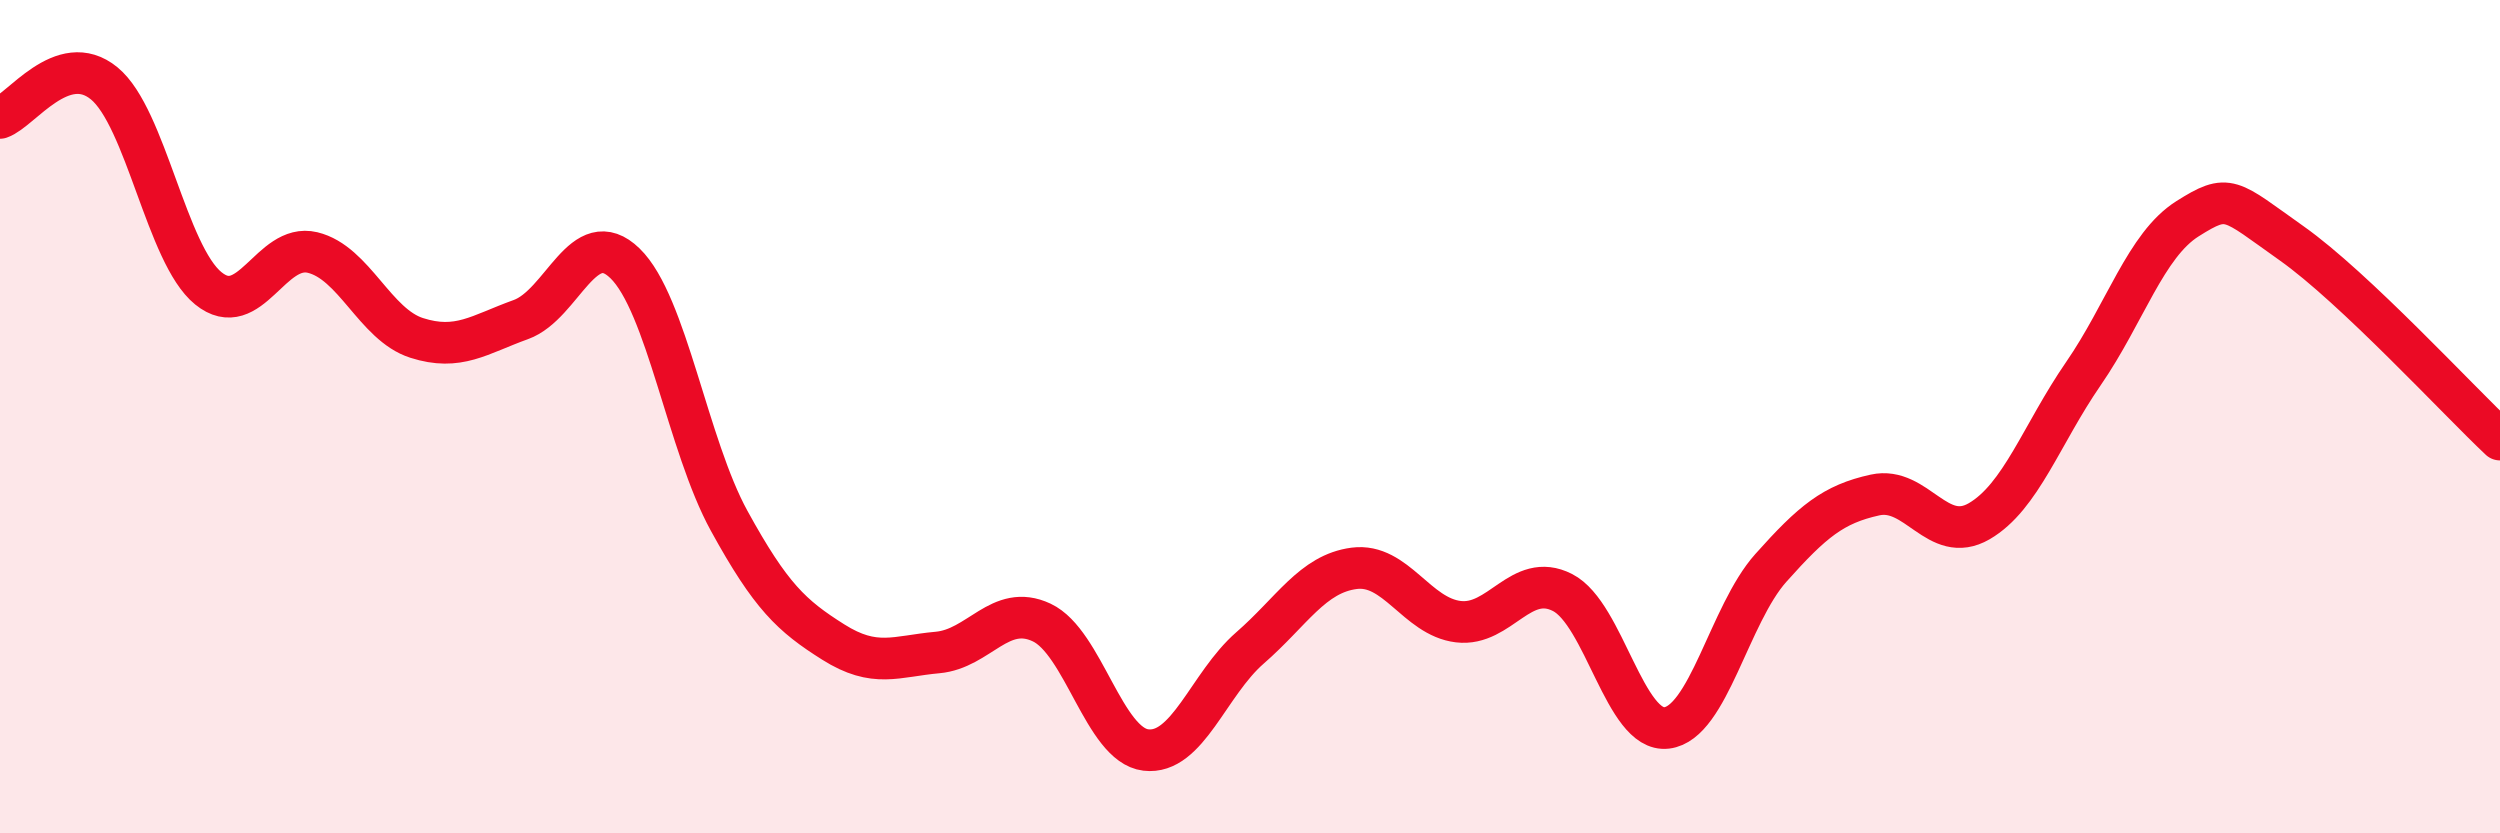 
    <svg width="60" height="20" viewBox="0 0 60 20" xmlns="http://www.w3.org/2000/svg">
      <path
        d="M 0,2.83 C 0.5,2.66 1.5,1.18 2.5,2 C 3.5,2.82 4,6.11 5,6.92 C 6,7.73 6.5,5.82 7.5,6.06 C 8.5,6.3 9,7.79 10,8.11 C 11,8.43 11.5,8.03 12.5,7.67 C 13.5,7.31 14,5.35 15,6.32 C 16,7.29 16.5,10.68 17.5,12.5 C 18.5,14.32 19,14.78 20,15.41 C 21,16.04 21.5,15.75 22.5,15.66 C 23.5,15.57 24,14.47 25,14.94 C 26,15.41 26.5,17.88 27.5,18 C 28.5,18.12 29,16.42 30,15.55 C 31,14.68 31.5,13.77 32.5,13.64 C 33.5,13.51 34,14.8 35,14.92 C 36,15.04 36.5,13.71 37.5,14.22 C 38.5,14.73 39,17.59 40,17.47 C 41,17.35 41.5,14.75 42.5,13.63 C 43.5,12.51 44,12.1 45,11.88 C 46,11.66 46.5,13.09 47.5,12.51 C 48.5,11.93 49,10.42 50,8.97 C 51,7.52 51.5,5.88 52.5,5.25 C 53.5,4.62 53.5,4.78 55,5.84 C 56.5,6.9 59,9.61 60,10.55L60 20L0 20Z"
        fill="#EB0A25"
        opacity="0.1"
        stroke-linecap="round"
        stroke-linejoin="round"
      />
      <path
        d="M 0,2.83 C 0.5,2.66 1.5,1.18 2.5,2 C 3.5,2.82 4,6.11 5,6.92 C 6,7.73 6.5,5.82 7.5,6.06 C 8.5,6.3 9,7.79 10,8.11 C 11,8.43 11.5,8.03 12.5,7.67 C 13.5,7.31 14,5.35 15,6.32 C 16,7.29 16.5,10.68 17.5,12.5 C 18.5,14.32 19,14.78 20,15.41 C 21,16.04 21.5,15.75 22.5,15.66 C 23.5,15.57 24,14.47 25,14.94 C 26,15.41 26.5,17.88 27.5,18 C 28.5,18.12 29,16.42 30,15.55 C 31,14.68 31.5,13.77 32.5,13.64 C 33.5,13.51 34,14.8 35,14.92 C 36,15.04 36.5,13.71 37.5,14.22 C 38.5,14.73 39,17.59 40,17.47 C 41,17.35 41.5,14.75 42.5,13.63 C 43.5,12.51 44,12.1 45,11.88 C 46,11.66 46.5,13.09 47.5,12.51 C 48.5,11.93 49,10.42 50,8.97 C 51,7.52 51.5,5.88 52.5,5.25 C 53.5,4.62 53.5,4.78 55,5.84 C 56.5,6.9 59,9.61 60,10.55"
        stroke="#EB0A25"
        stroke-width="1"
        fill="none"
        stroke-linecap="round"
        stroke-linejoin="round"
      />
    </svg>
  